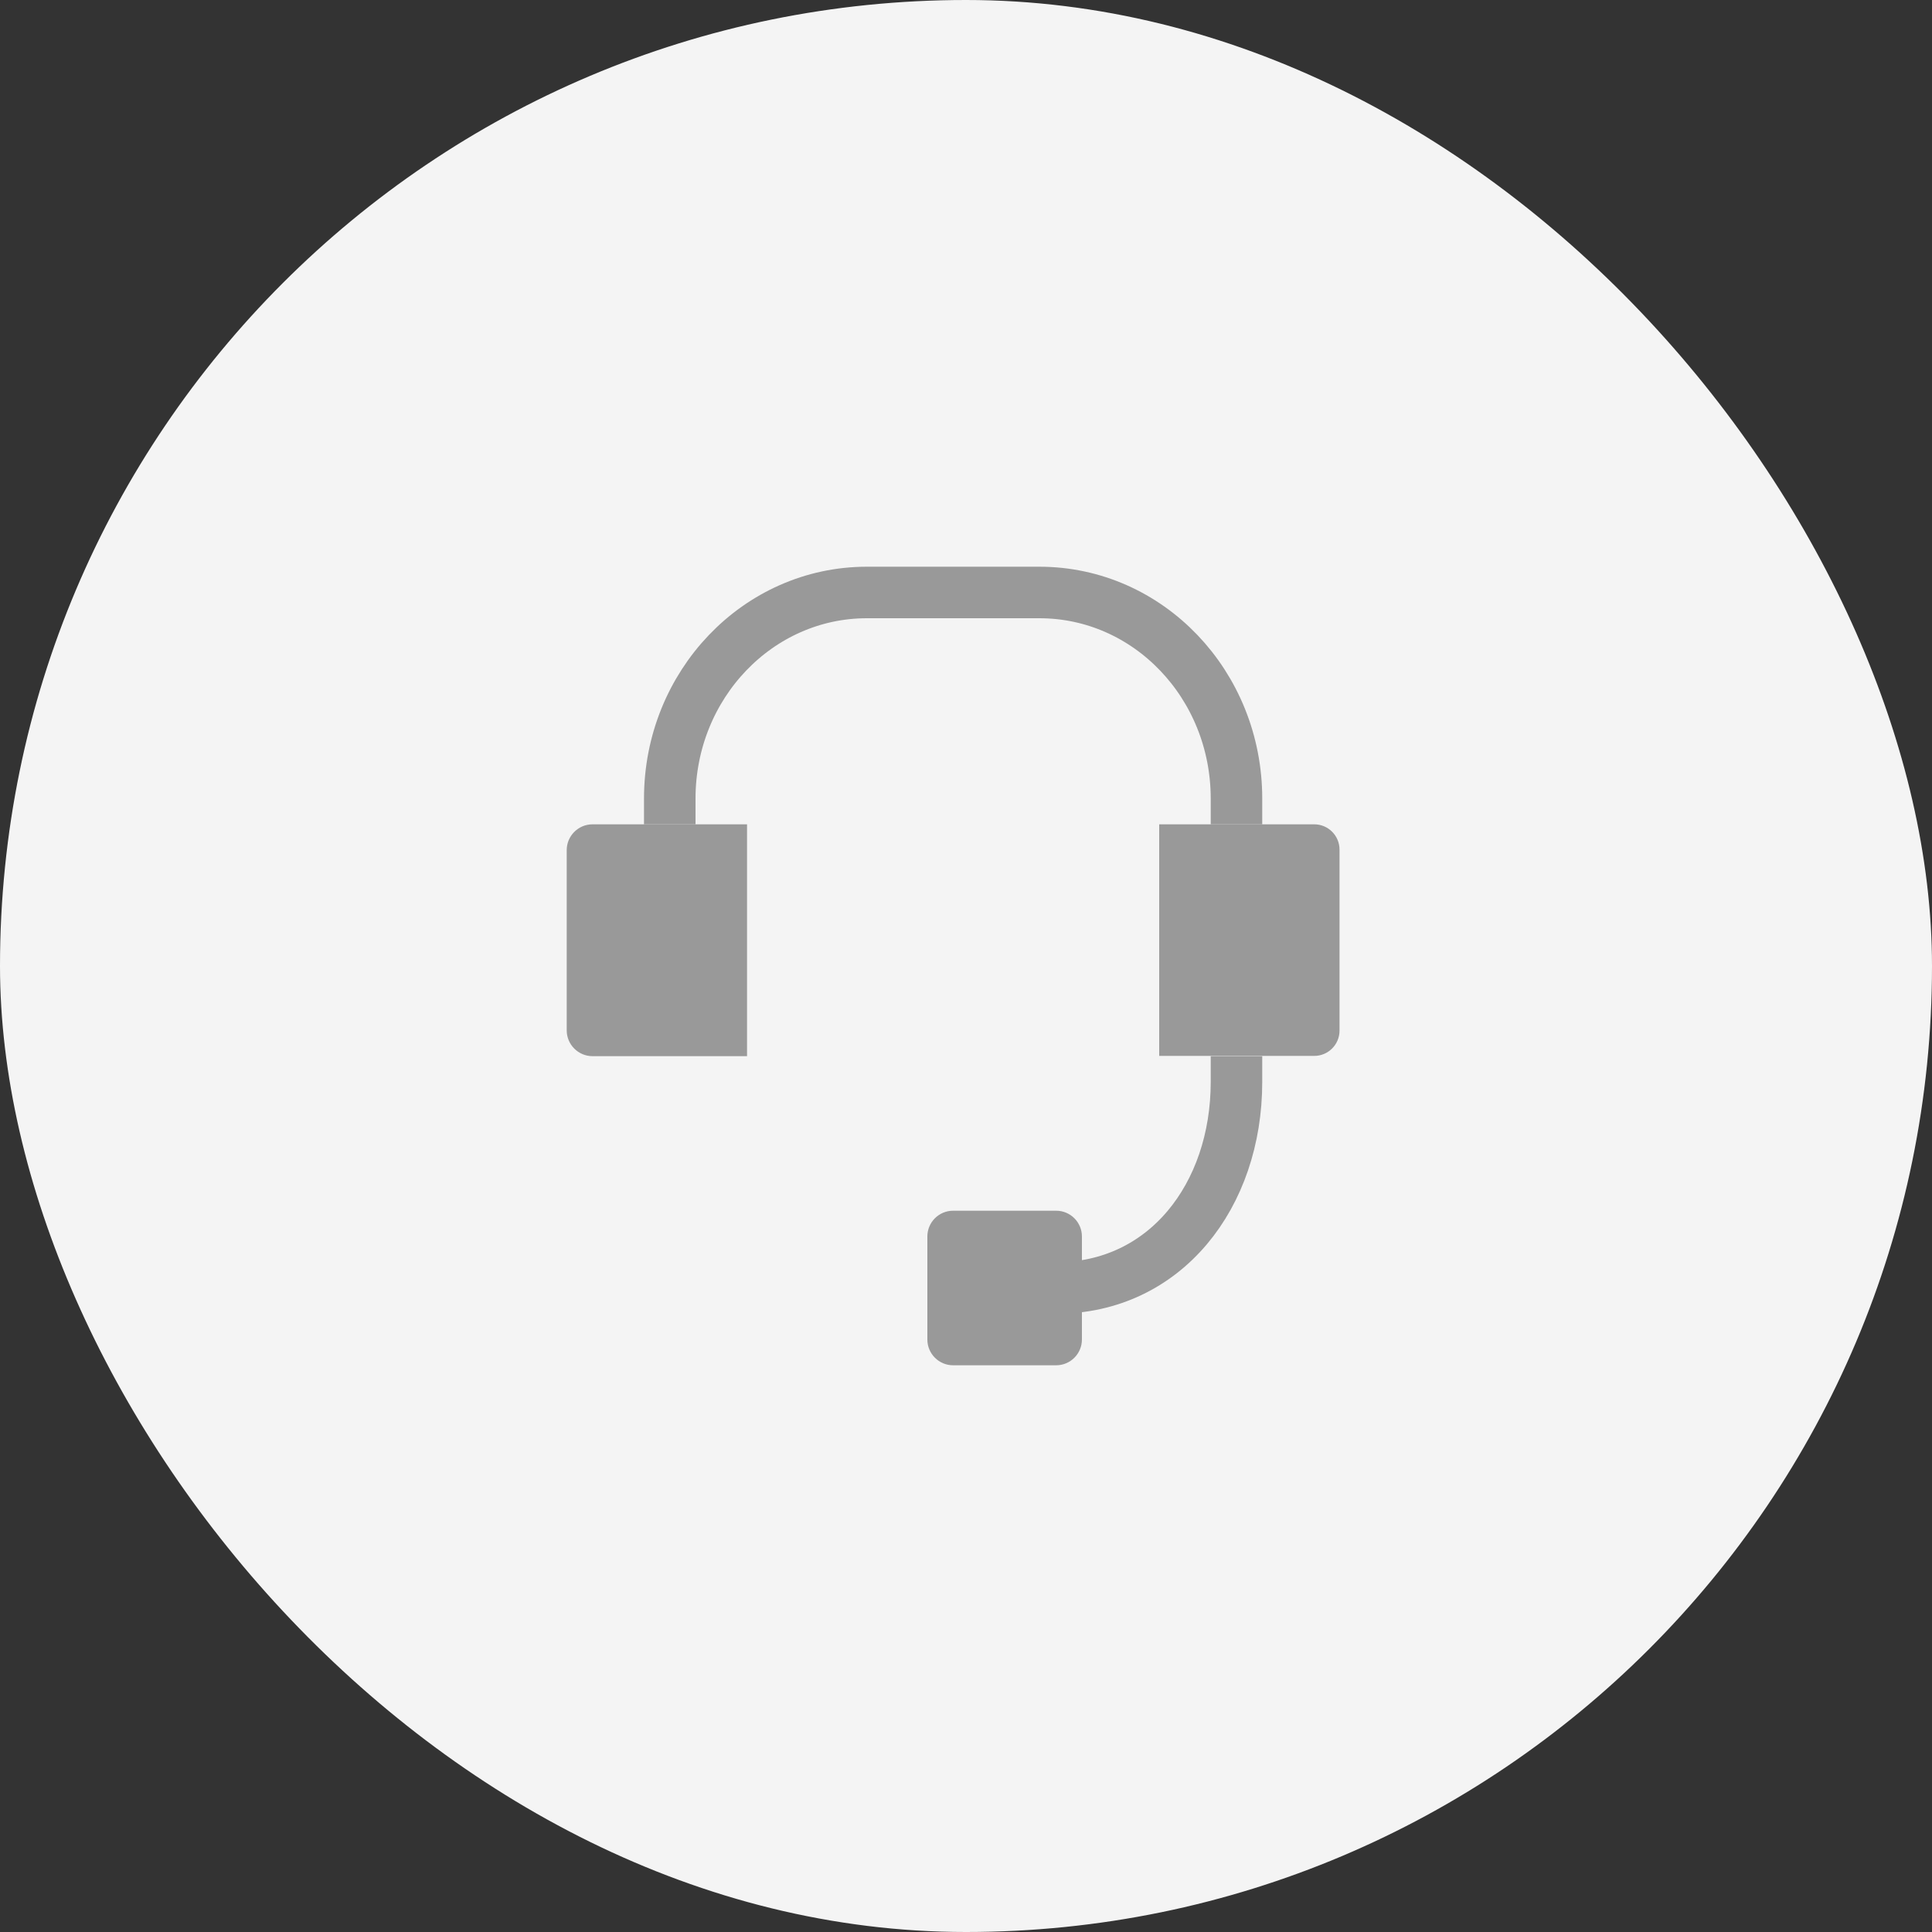 <svg width="75" height="75" viewBox="0 0 75 75" fill="none" xmlns="http://www.w3.org/2000/svg">
<rect x="0" y="0" width="75" height="75" fill="#333333" stroke="none"/>
<g id="PIctogram=Support">
<rect width="75" height="75" rx="37.5" fill="#F4F4F4"/>
<g id="Icon/Custom/flatpay-icon-32x32-support">
<path id="Vector" d="M45 32H51.02C51.56 32 52 32.44 52 32.98V40.01C52 40.55 51.56 40.99 51.02 40.99H45V31.99V32Z" fill="#999999"/>
<path id="Vector_2" d="M23 32H29V41H23C22.45 41 22 40.55 22 40V33C22 32.45 22.45 32 23 32Z" fill="#999999"/>
<path id="Vector_3" d="M26 32V31C26 26.58 29.43 23 33.65 23H40.35C44.58 23 48 26.58 48 31V32" stroke="#999999" stroke-width="2" stroke-miterlimit="10"/>
<path id="Vector_4" d="M48 41V42C48 46.42 45.23 50 41 50" stroke="#999999" stroke-width="2" stroke-miterlimit="10"/>
<path id="Vector_5" d="M41 47H37C36.448 47 36 47.448 36 48V52C36 52.552 36.448 53 37 53H41C41.552 53 42 52.552 42 52V48C42 47.448 41.552 47 41 47Z" fill="#999999"/>
</g>
</g>
</svg>
